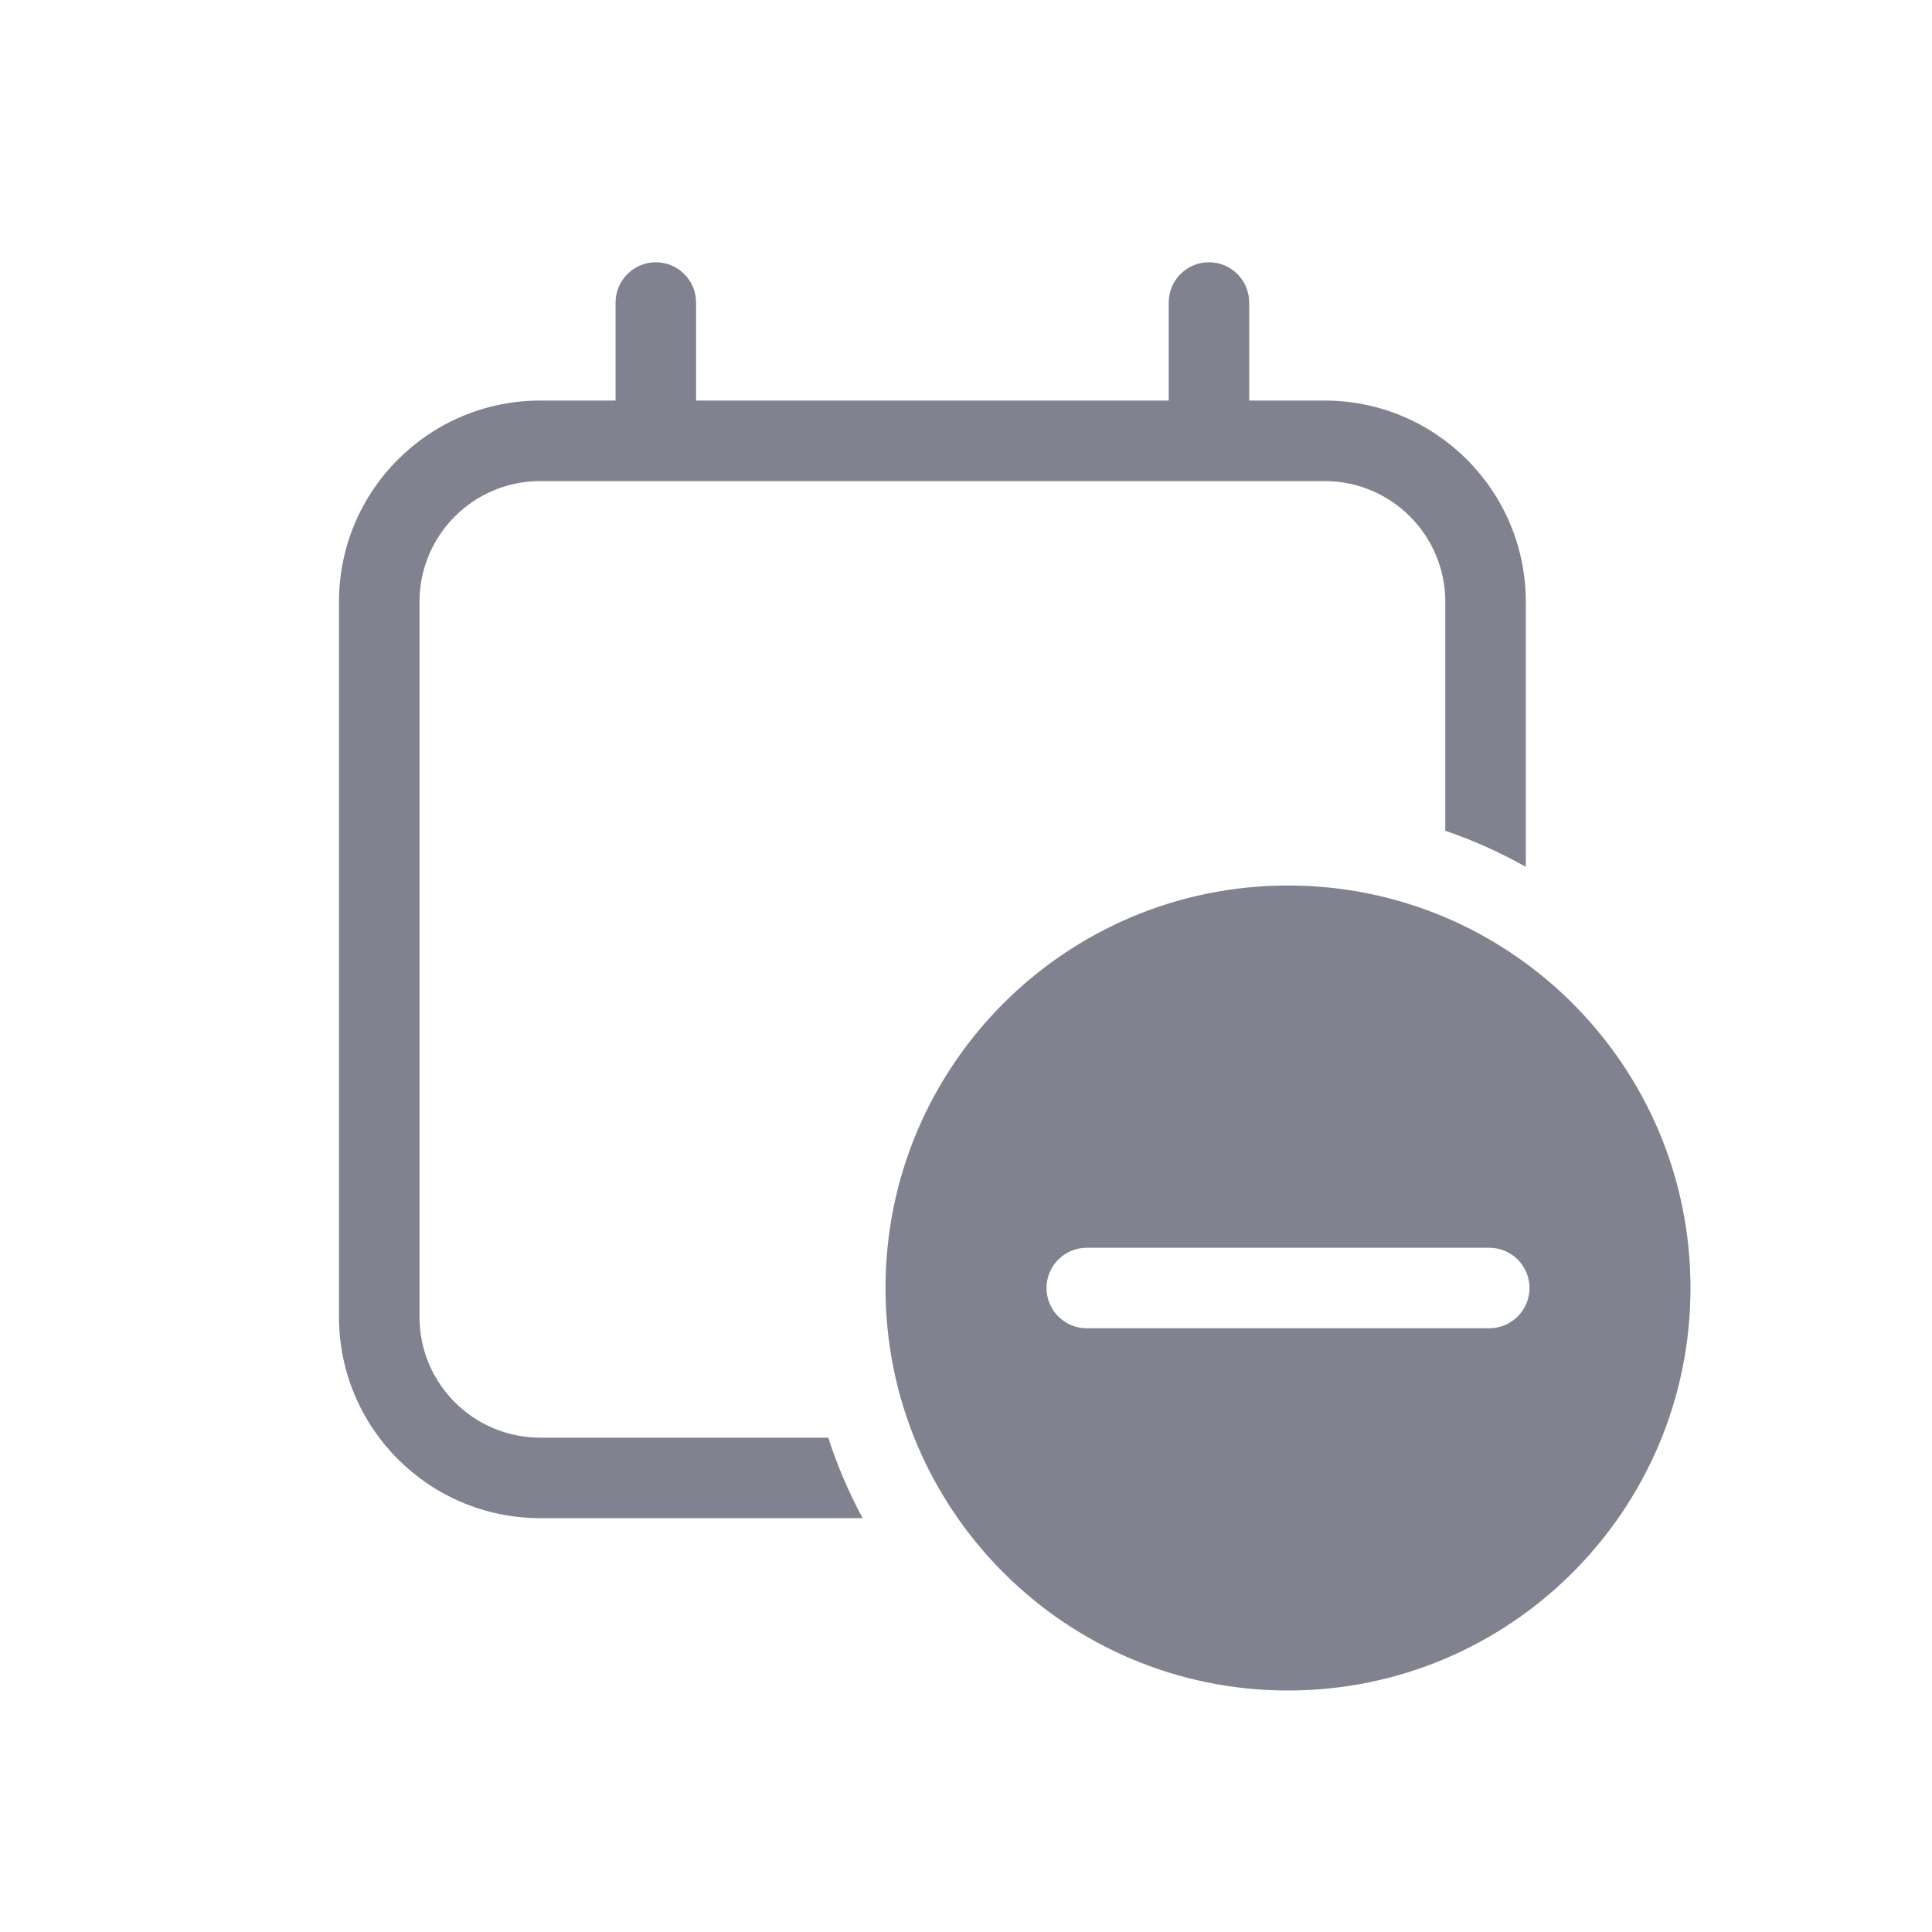 <svg width="24" height="24" viewBox="0 0 24 24" fill="none" xmlns="http://www.w3.org/2000/svg">
<path fill-rule="evenodd" clip-rule="evenodd" d="M16 21C18.761 21 21 18.761 21 16C21 13.239 18.761 11 16 11C13.239 11 11 13.239 11 16C11 18.761 13.239 21 16 21ZM13.5 15.5C13.224 15.5 13 15.724 13 16C13 16.276 13.224 16.5 13.5 16.5H18.5C18.776 16.5 19 16.276 19 16C19 15.724 18.776 15.5 18.5 15.5H13.5Z" fill="#80828F"/>
<path fill-rule="evenodd" clip-rule="evenodd" d="M8.147 3.258C8.423 3.258 8.647 3.482 8.647 3.758V4.976H14.518V3.758C14.518 3.482 14.742 3.258 15.018 3.258C15.294 3.258 15.518 3.482 15.518 3.758V4.976H16.454C17.835 4.976 18.954 6.095 18.954 7.476V10.768C18.637 10.59 18.303 10.439 17.954 10.32V7.476C17.954 6.647 17.282 5.976 16.454 5.976H15.021C15.02 5.976 15.019 5.976 15.018 5.976C15.017 5.976 15.016 5.976 15.015 5.976H8.15C8.149 5.976 8.148 5.976 8.147 5.976C8.146 5.976 8.145 5.976 8.144 5.976H6.711C5.883 5.976 5.211 6.647 5.211 7.476V16.359C5.211 17.188 5.883 17.859 6.711 17.859H10.289C10.401 18.208 10.545 18.542 10.716 18.859H6.711C5.331 18.859 4.211 17.74 4.211 16.359V7.476C4.211 6.095 5.331 4.976 6.711 4.976H7.647V3.758C7.647 3.482 7.871 3.258 8.147 3.258Z" fill="#80828F"/>
</svg>
